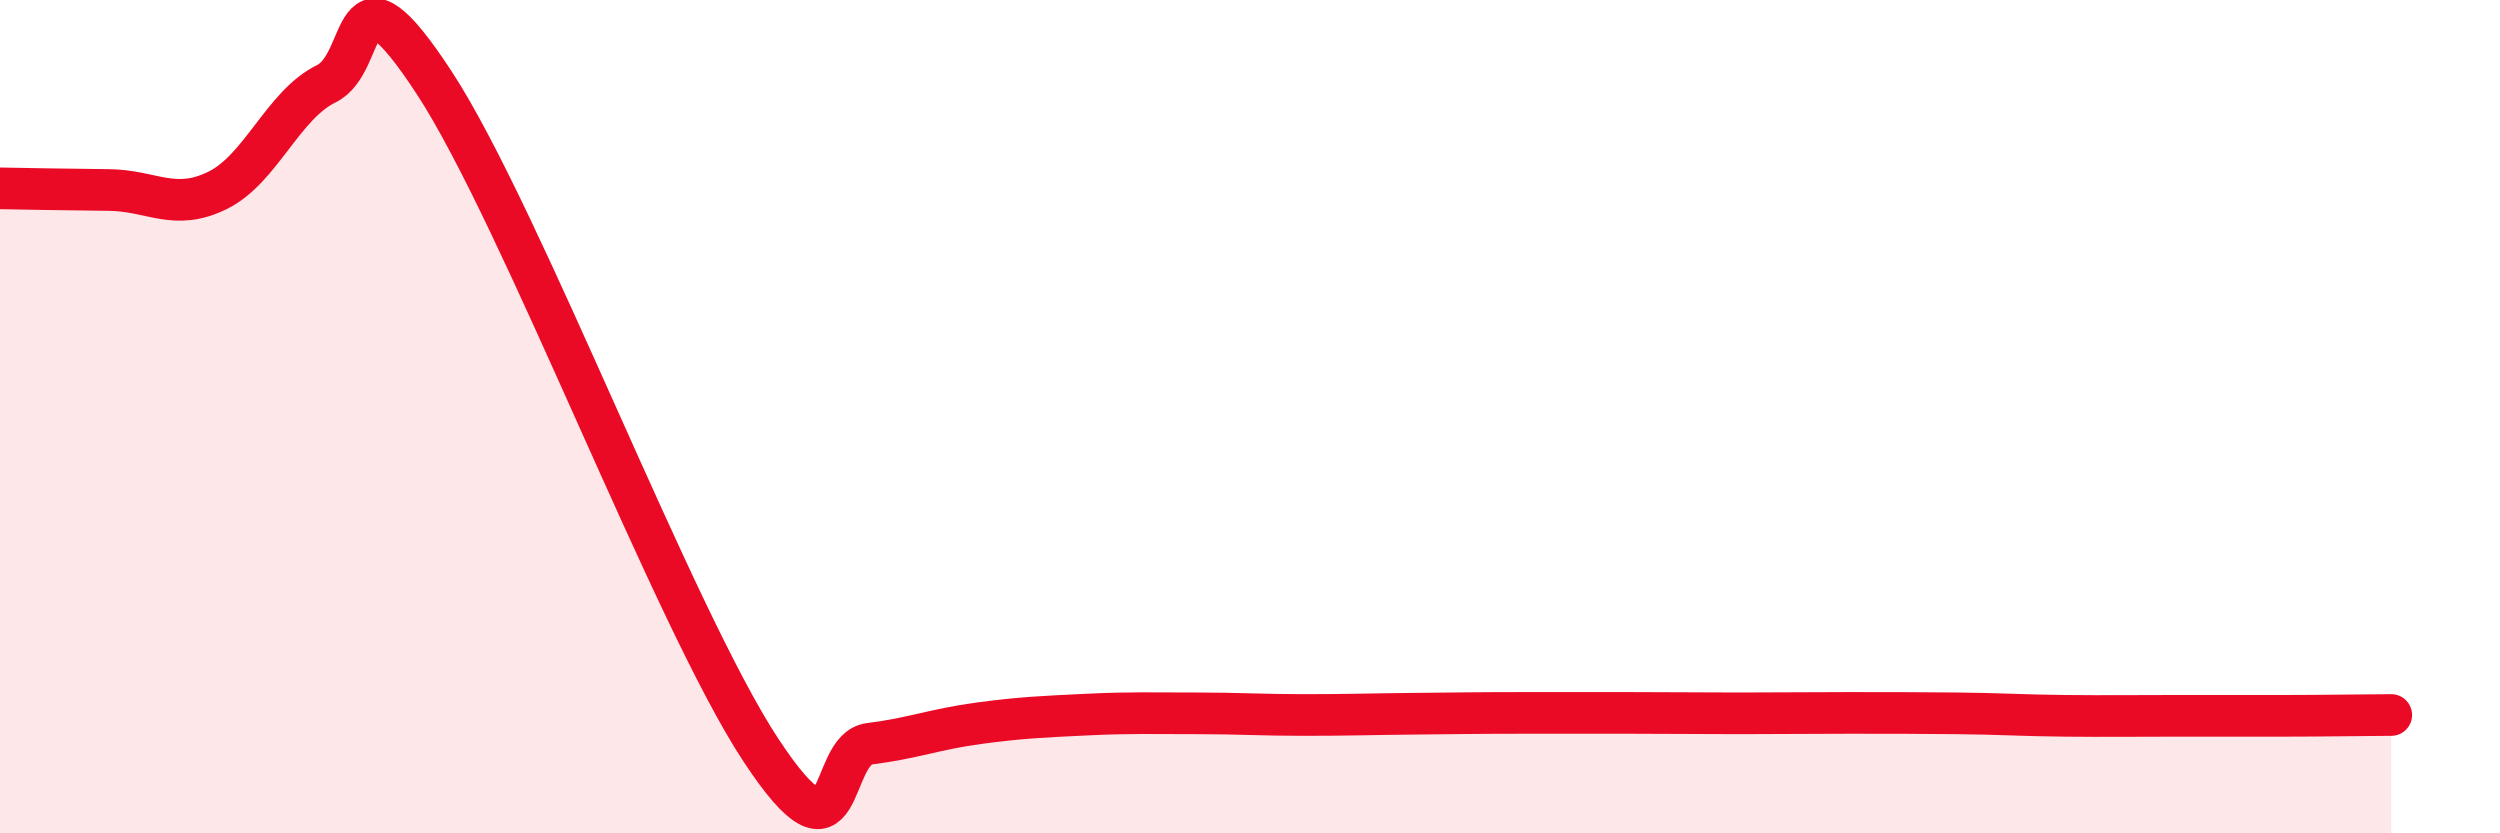 
    <svg width="60" height="20" viewBox="0 0 60 20" xmlns="http://www.w3.org/2000/svg">
      <path
        d="M 0,4.52 C 0.52,4.53 1.57,4.55 2.61,4.56 C 3.65,4.57 4.18,5.08 5.22,4.57 C 6.26,4.06 6.79,2.52 7.83,2.01 C 8.87,1.5 8.34,-1.2 10.43,2 C 12.52,5.2 16.17,14.83 18.26,18 C 20.35,21.17 19.83,17.98 20.87,17.85 C 21.91,17.72 22.44,17.5 23.48,17.36 C 24.52,17.22 25.05,17.2 26.09,17.15 C 27.13,17.1 27.66,17.12 28.7,17.12 C 29.74,17.12 30.26,17.16 31.3,17.16 C 32.34,17.16 32.87,17.14 33.91,17.13 C 34.95,17.12 35.48,17.11 36.52,17.11 C 37.56,17.11 38.09,17.11 39.13,17.11 C 40.17,17.11 40.7,17.12 41.74,17.12 C 42.78,17.12 43.31,17.11 44.35,17.11 C 45.39,17.11 45.92,17.11 46.96,17.12 C 48,17.13 48.53,17.17 49.57,17.18 C 50.61,17.19 51.13,17.18 52.17,17.18 C 53.21,17.18 53.74,17.18 54.78,17.18 C 55.82,17.18 56.87,17.16 57.39,17.16L57.39 20L0 20Z"
        fill="#EB0A25"
        opacity="0.1"
        stroke-linecap="round"
        stroke-linejoin="round"
      />
      <path
        d="M 0,4.52 C 0.52,4.53 1.57,4.55 2.61,4.56 C 3.65,4.57 4.18,5.08 5.22,4.57 C 6.26,4.06 6.79,2.52 7.83,2.01 C 8.87,1.5 8.34,-1.2 10.43,2 C 12.52,5.2 16.17,14.83 18.26,18 C 20.35,21.17 19.83,17.98 20.87,17.85 C 21.91,17.72 22.44,17.5 23.48,17.36 C 24.52,17.22 25.05,17.2 26.09,17.15 C 27.13,17.1 27.66,17.12 28.7,17.12 C 29.74,17.12 30.26,17.16 31.3,17.16 C 32.34,17.16 32.87,17.14 33.91,17.13 C 34.95,17.12 35.48,17.11 36.52,17.11 C 37.56,17.11 38.09,17.11 39.13,17.11 C 40.17,17.11 40.7,17.12 41.74,17.12 C 42.78,17.12 43.31,17.11 44.35,17.11 C 45.39,17.11 45.92,17.11 46.96,17.12 C 48,17.13 48.53,17.17 49.57,17.18 C 50.61,17.19 51.13,17.18 52.17,17.18 C 53.21,17.18 53.74,17.18 54.78,17.18 C 55.82,17.18 56.87,17.16 57.39,17.16"
        stroke="#EB0A25"
        stroke-width="1"
        fill="none"
        stroke-linecap="round"
        stroke-linejoin="round"
      />
    </svg>
  